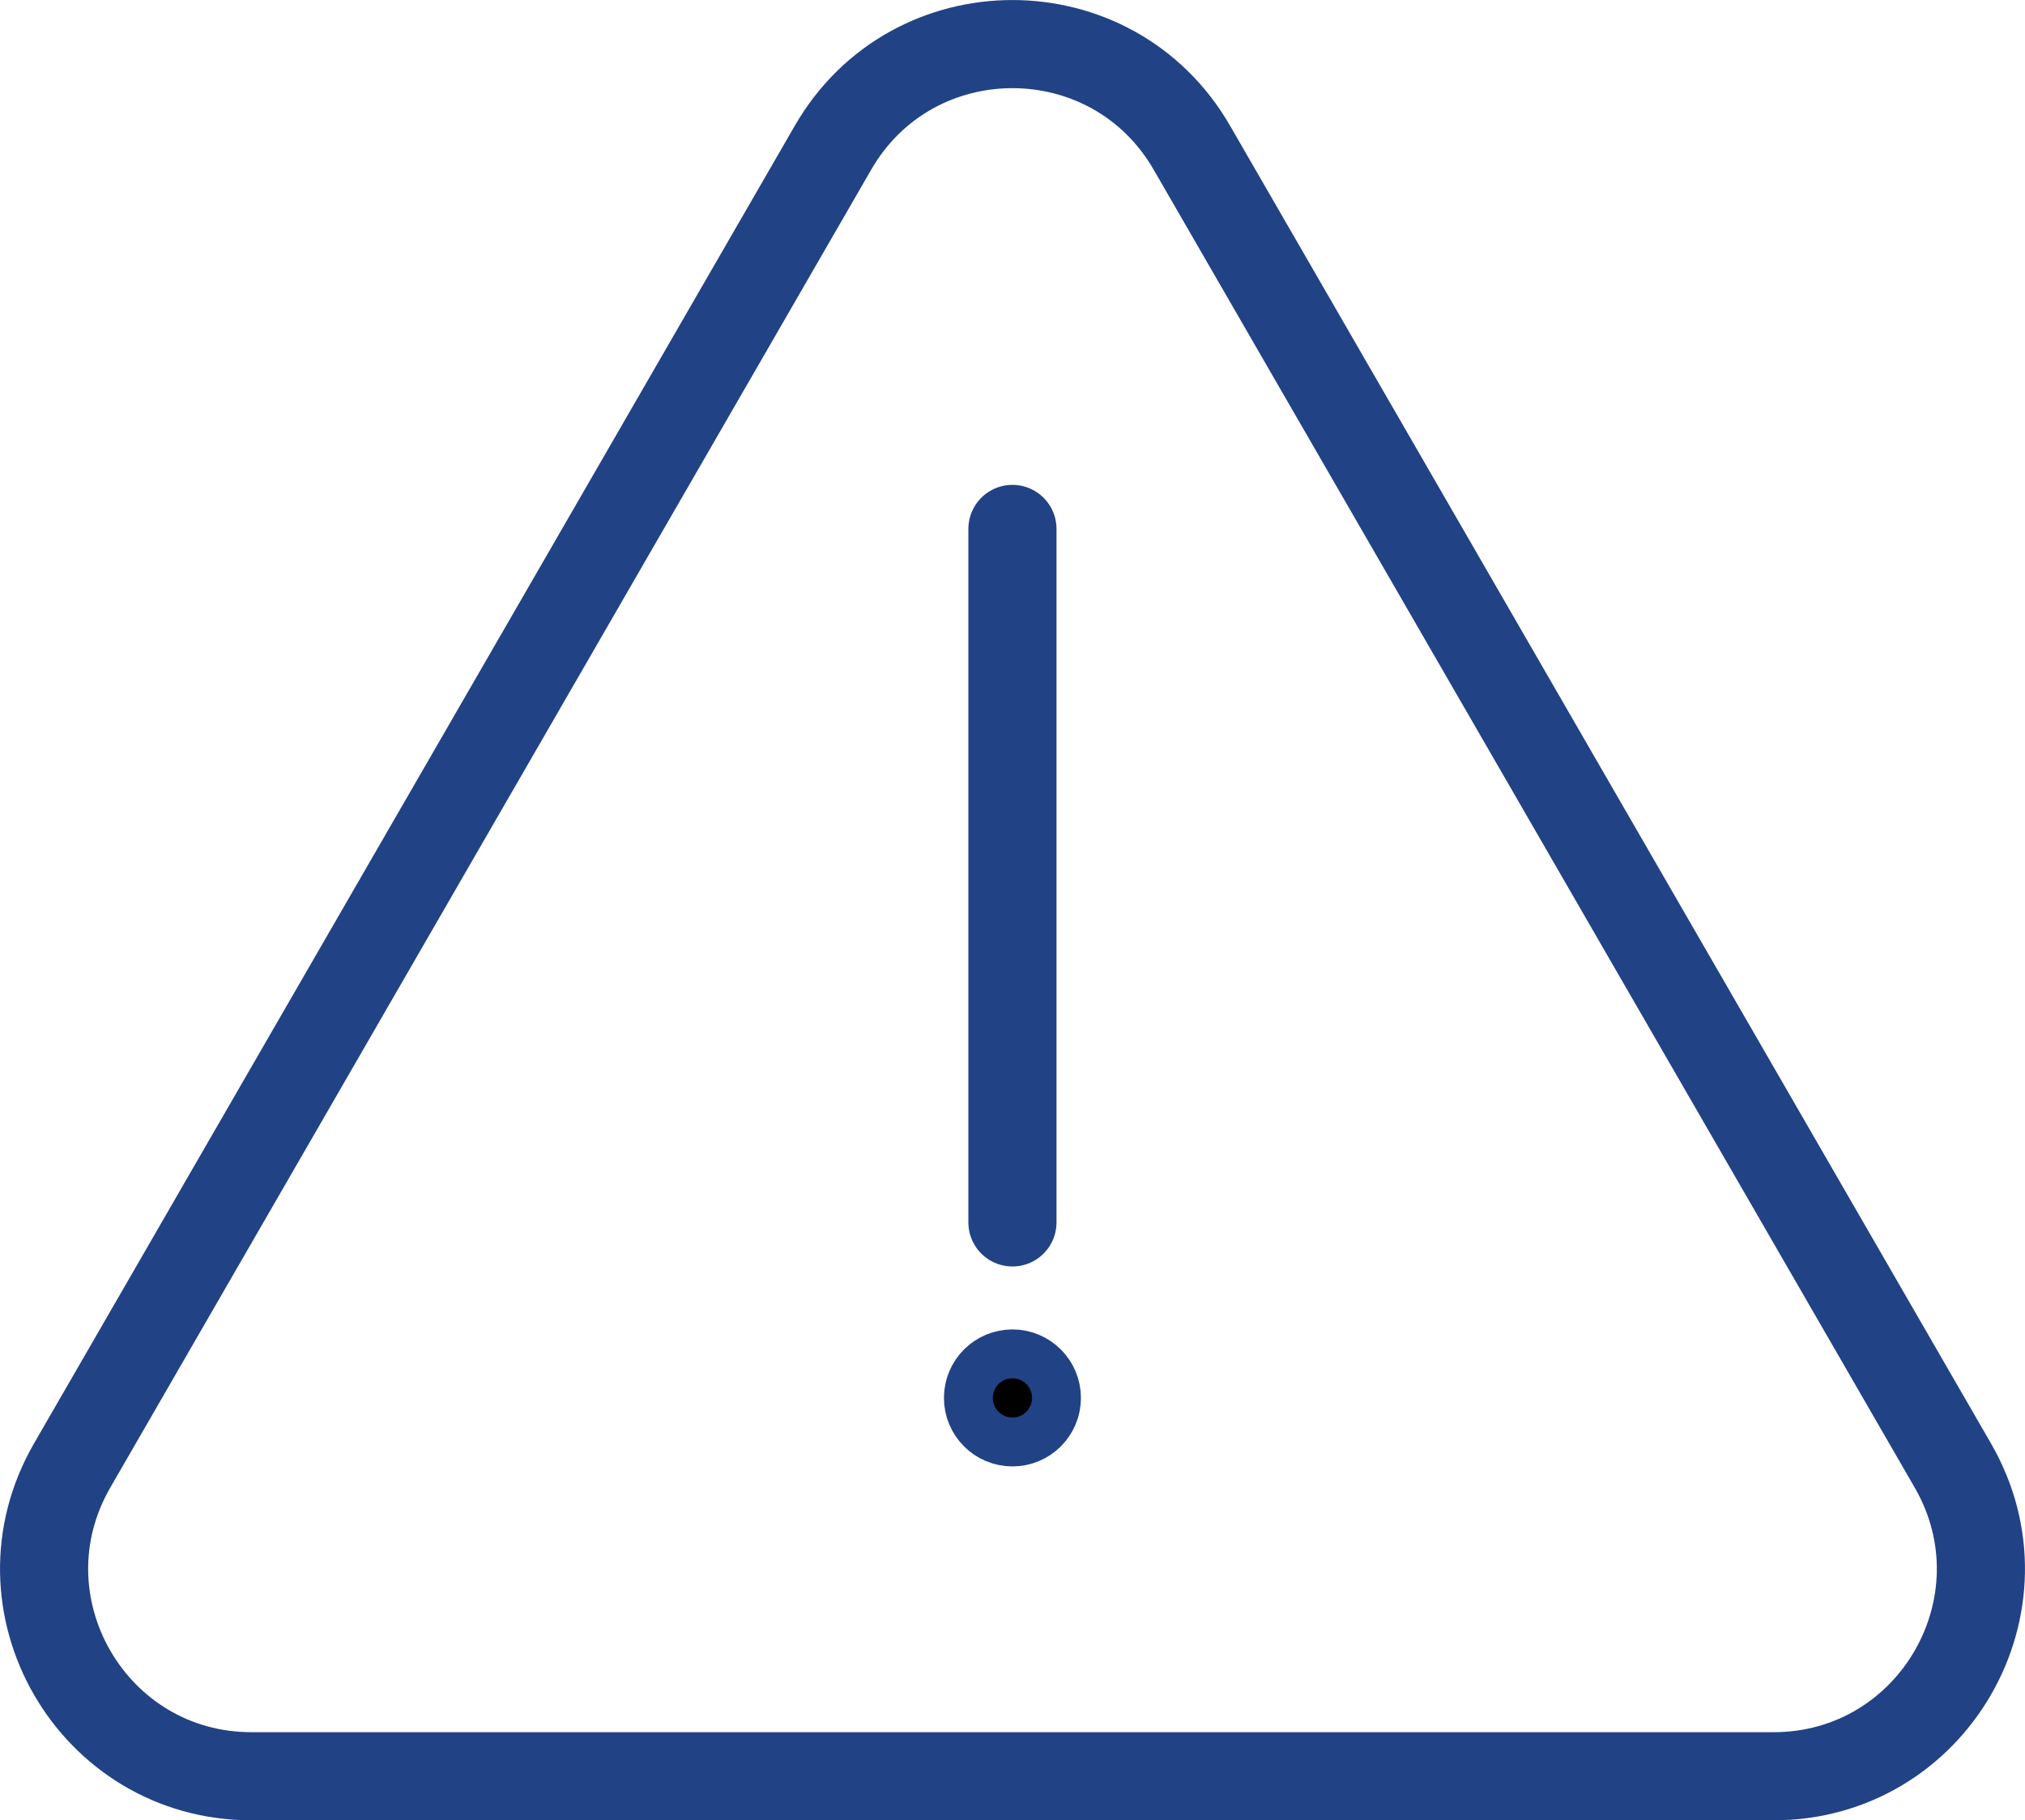 <?xml version="1.0" encoding="UTF-8"?>
<svg id="Ebene_1" data-name="Ebene 1" xmlns="http://www.w3.org/2000/svg" viewBox="0 0 160.83 144.58">
  <defs>
    <style>
      .cls-1 {
        fill: none;
      }

      .cls-1, .cls-2 {
        stroke: #224286;
        stroke-linecap: round;
        stroke-linejoin: round;
        stroke-width: 7px;
      }

      .cls-2 {
        fill: #010101;
      }
    </style>
  </defs>
  <path class="cls-1" d="M66.16,11.73L5.73,116.4c-6.33,10.97,1.58,24.68,14.25,24.68h120.87c12.67,0,20.58-13.71,14.25-24.68L94.66,11.73c-6.33-10.97-22.17-10.97-28.5,0Z"/>
  <g>
    <circle class="cls-2" cx="80.41" cy="111.03" r="1.94"/>
    <line class="cls-1" x1="80.41" y1="42.01" x2="80.41" y2="97.09"/>
  </g>
</svg>